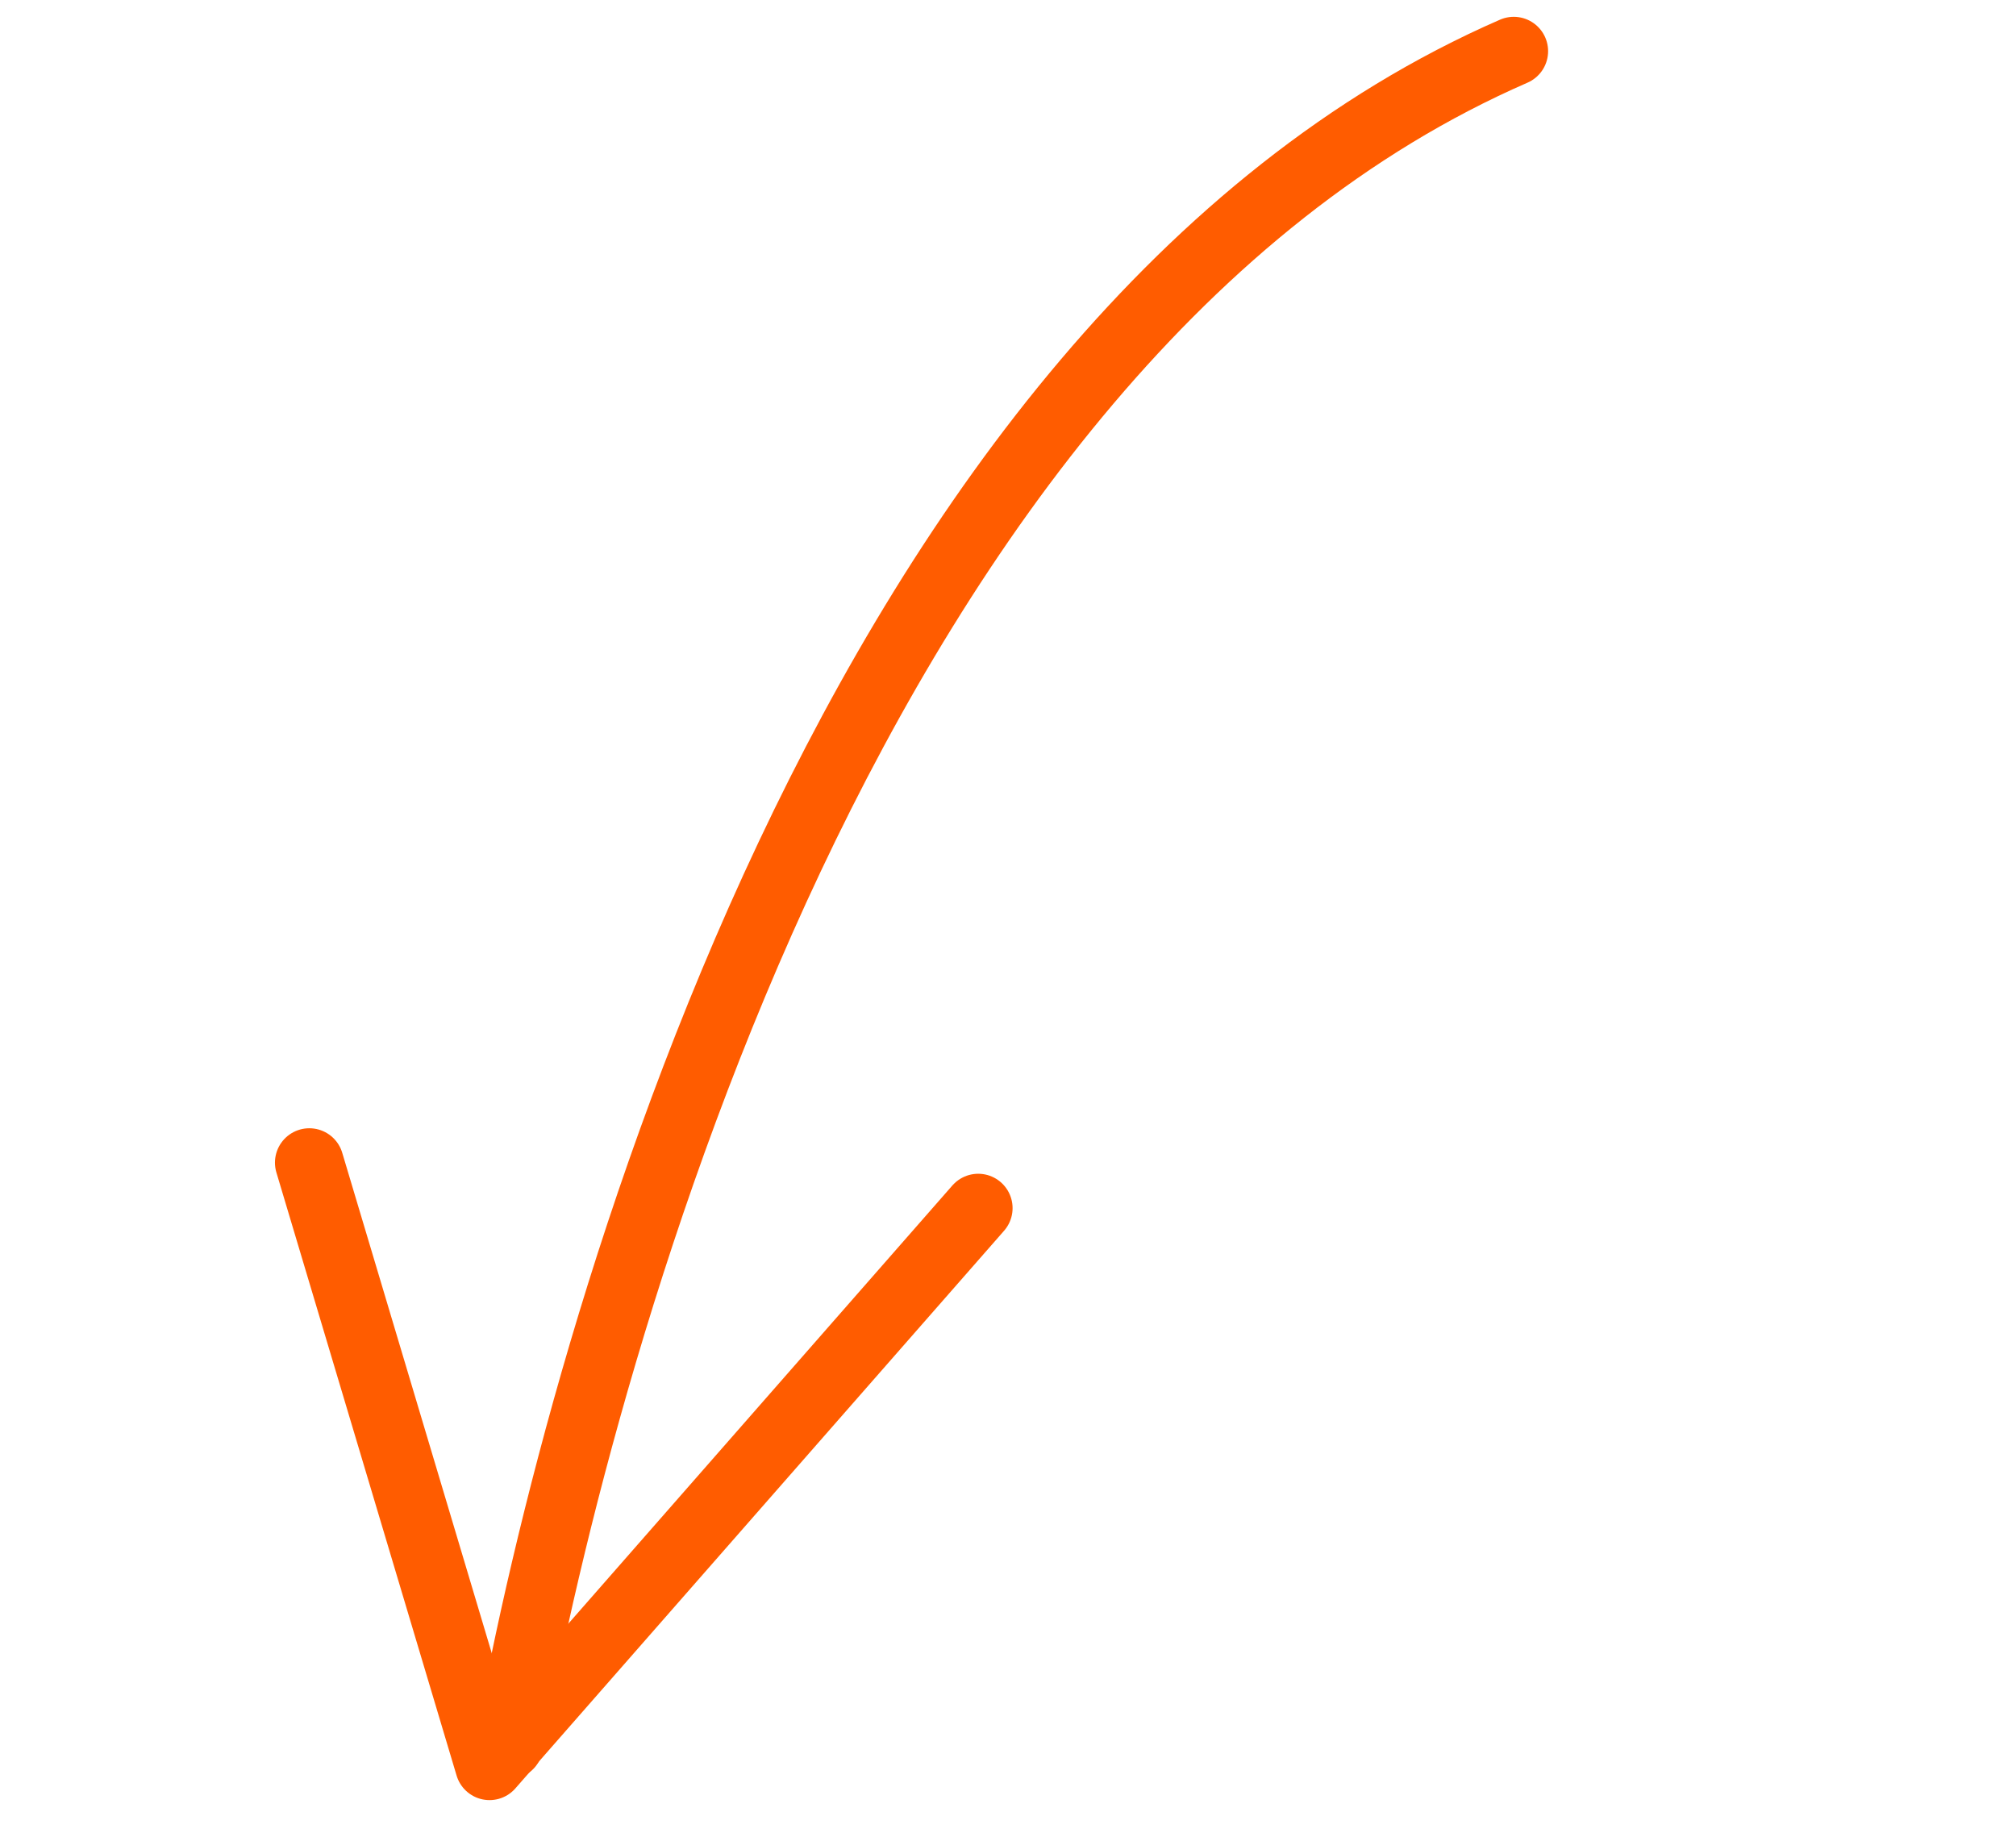 <svg width="44" height="40" viewBox="0 0 44 40" fill="none" xmlns="http://www.w3.org/2000/svg">
<path d="M6.751 25.374L10.684 38.537L21.35 26.367" stroke="#FF5C00" stroke-width="1.5" stroke-miterlimit="10" stroke-linecap="round" stroke-linejoin="round"/>
<path d="M11.105 38.081C12.683 29.368 18.562 7.428 33.038 1.117" stroke="#FF5C00" stroke-width="1.5" stroke-miterlimit="10" stroke-linecap="round" stroke-linejoin="round"/>
</svg>

